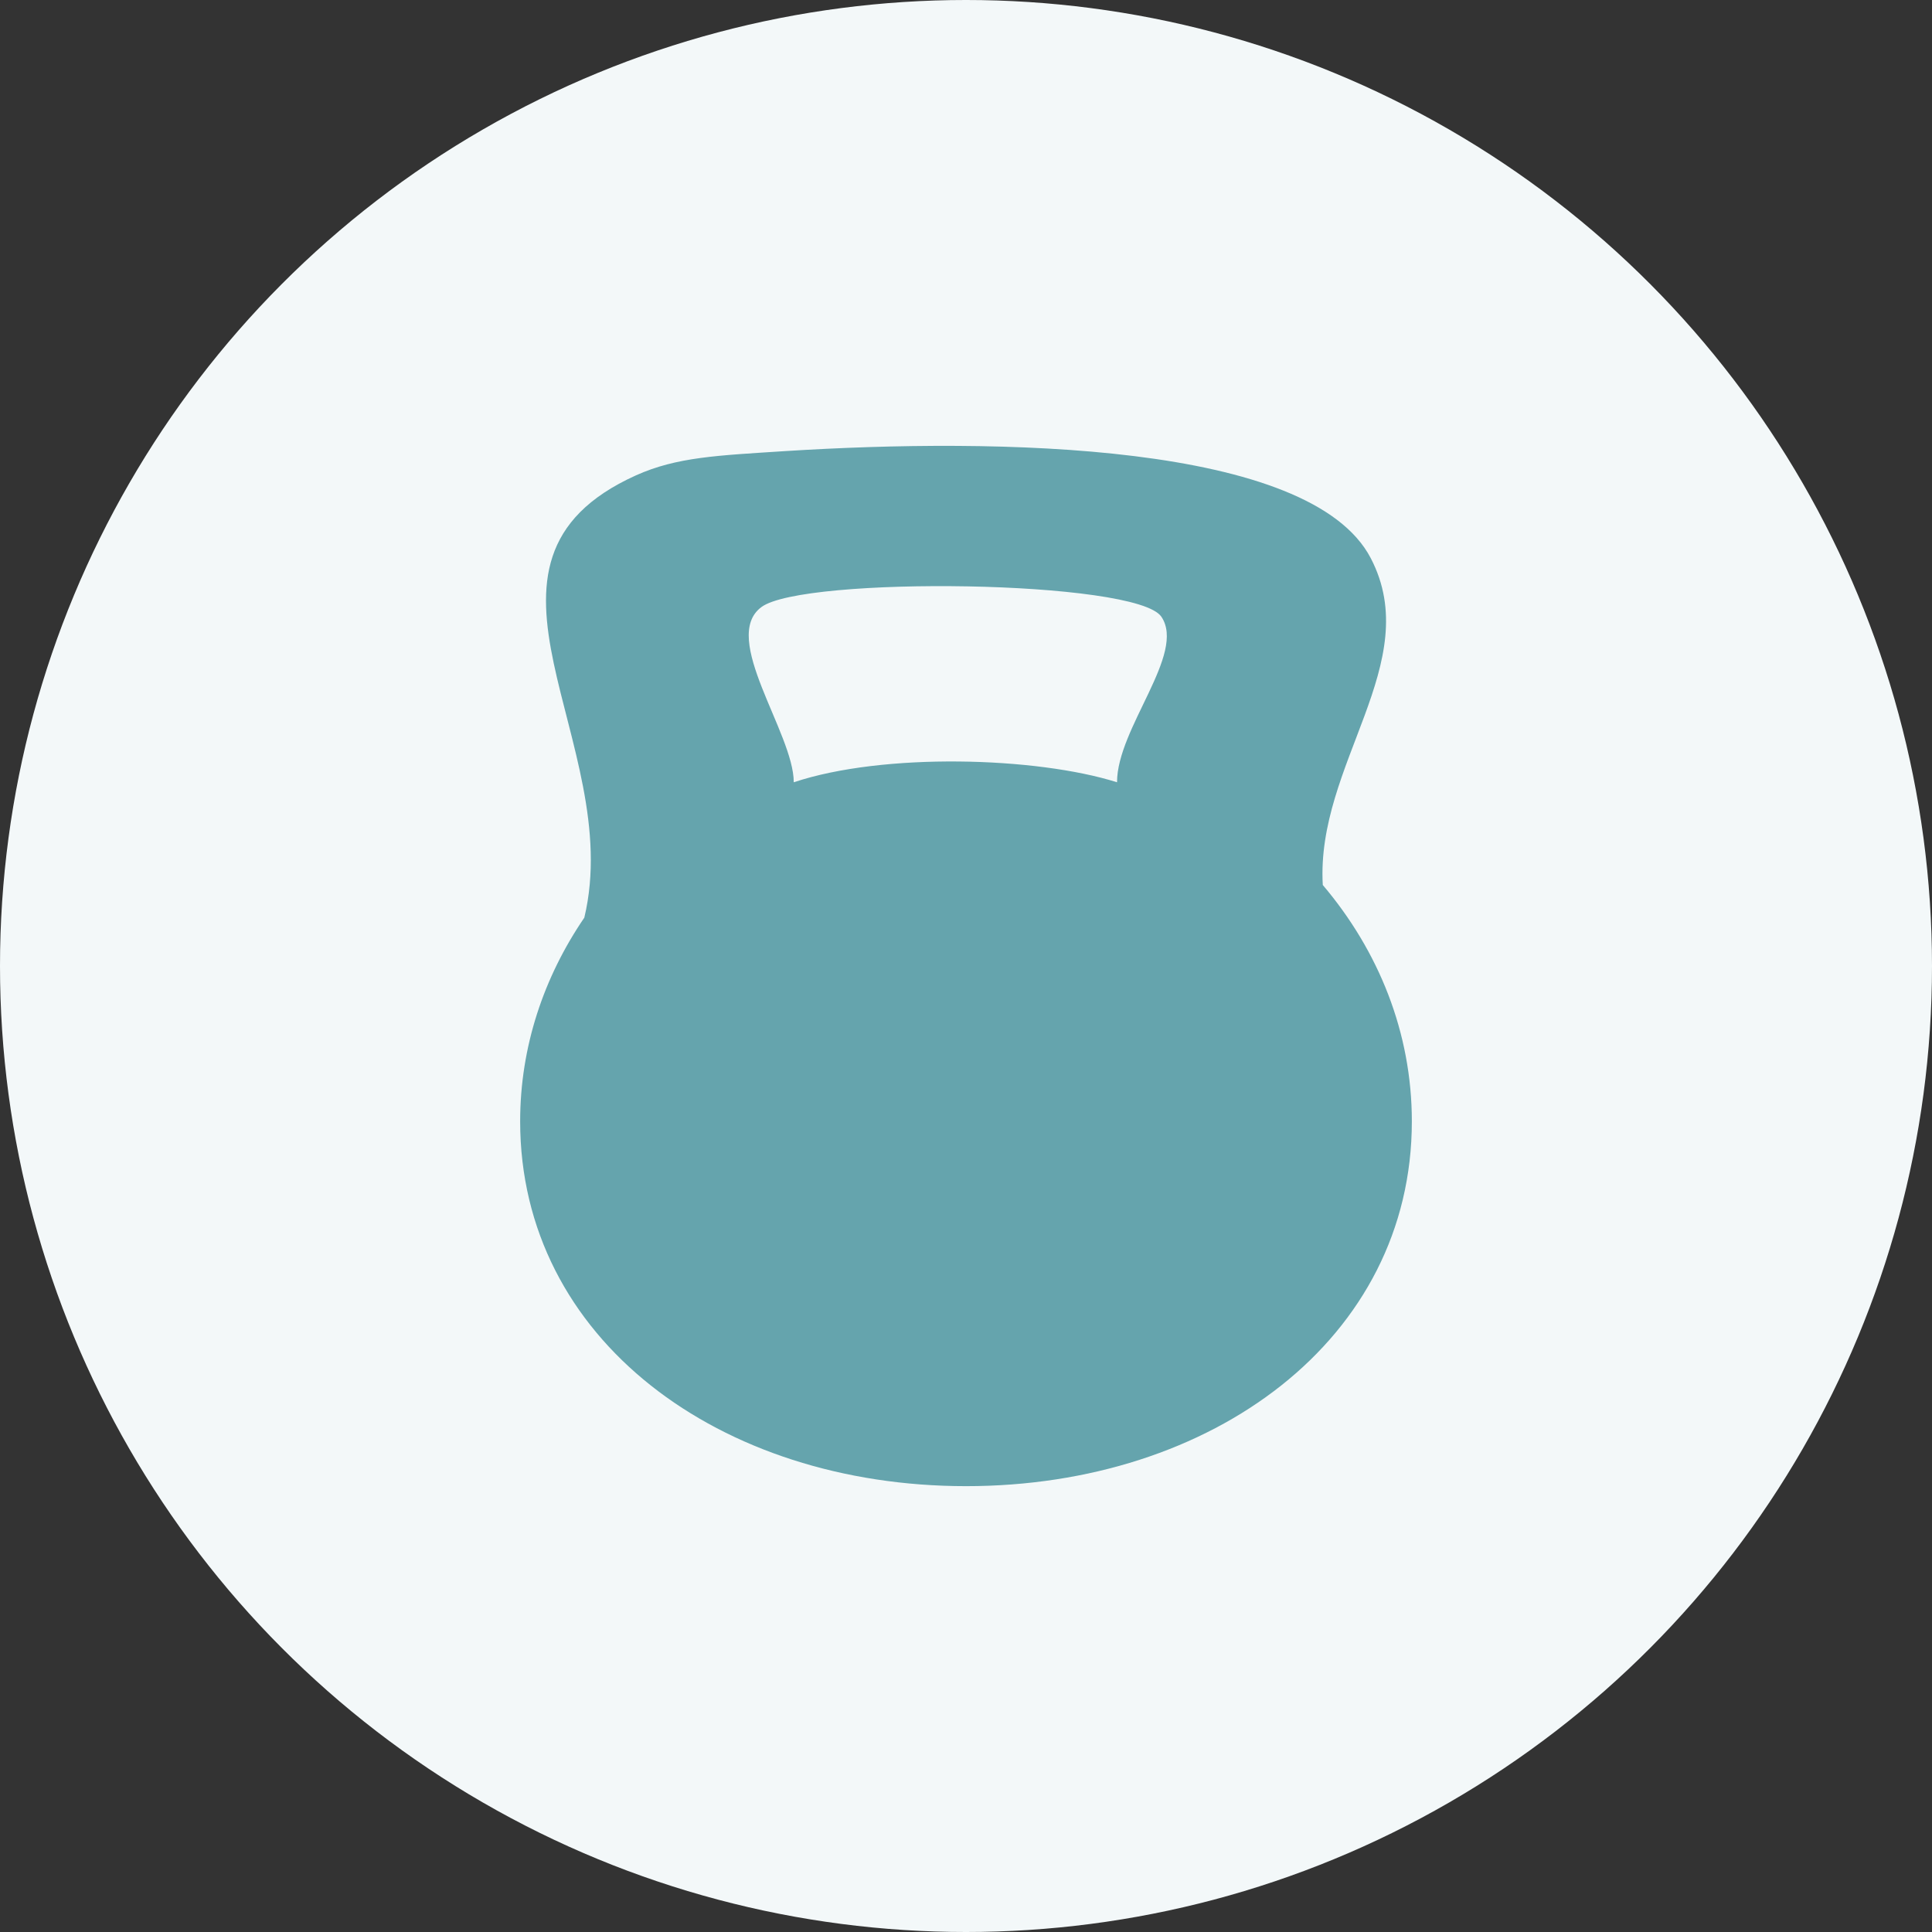 <?xml version="1.0" encoding="UTF-8"?>
<svg width="52px" height="52px" viewBox="0 0 52 52" version="1.1" xmlns="http://www.w3.org/2000/svg" xmlns:xlink="http://www.w3.org/1999/xlink">
    <rect x="0" y="0" width="52" height="52" fill="#333333" stroke="none"/>
    <!-- Generator: Sketch 47 (45396) - http://www.bohemiancoding.com/sketch -->
    <title>Icon</title>
    <desc>Created with Sketch.</desc>
    <defs></defs>
    <g id="Visual-Design" stroke="none" stroke-width="1" fill="none" fill-rule="evenodd">
        <g id="Visual-Design-/-Desktop-/-About-Us-/-#1" transform="translate(-475, -2029)">
            <g id="Brand-Values" transform="translate(0, 1956)">
                <g id="Brand-Value-Athletics" transform="translate(475, 73)">
                    <g id="Icon">
                        <circle id="Oval" fill="#F3F8F9" cx="26" cy="26" r="26"></circle>
                        <g id="Icons-/-32px-/-Brand-Values-/-Athletics" transform="translate(10, 10)">
                            <rect id="Icon-Container" fill-opacity="0" fill="#FC7701" x="0" y="0" width="32" height="32"></rect>
                            <path d="M20.065,11.055 C17.89,10.369 13.776,10.25 11.364,11.055 C11.364,9.728 9.374,7.169 10.494,6.339 C11.618,5.502 20.582,5.605 21.258,6.599 C21.934,7.594 20.065,9.596 20.065,11.055 M26.895,5.025 C25.27,1.899 16.808,1.783 11.139,2.141 C9.314,2.26 8.218,2.298 7.111,2.797 C1.94,5.135 6.857,9.97 5.727,14.699 C4.635,16.299 4,18.176 4,20.181 C4,26.044 9.374,30 16.002,30 C22.629,30 28,26.044 28,20.181 C28,17.796 27.108,15.594 25.603,13.82 C25.413,10.569 28.362,7.842 26.895,5.025" id="Icon" fill="#65A4AD"></path>
                        </g>
                    </g>
                </g>
            </g>
        </g>
    </g>
</svg>